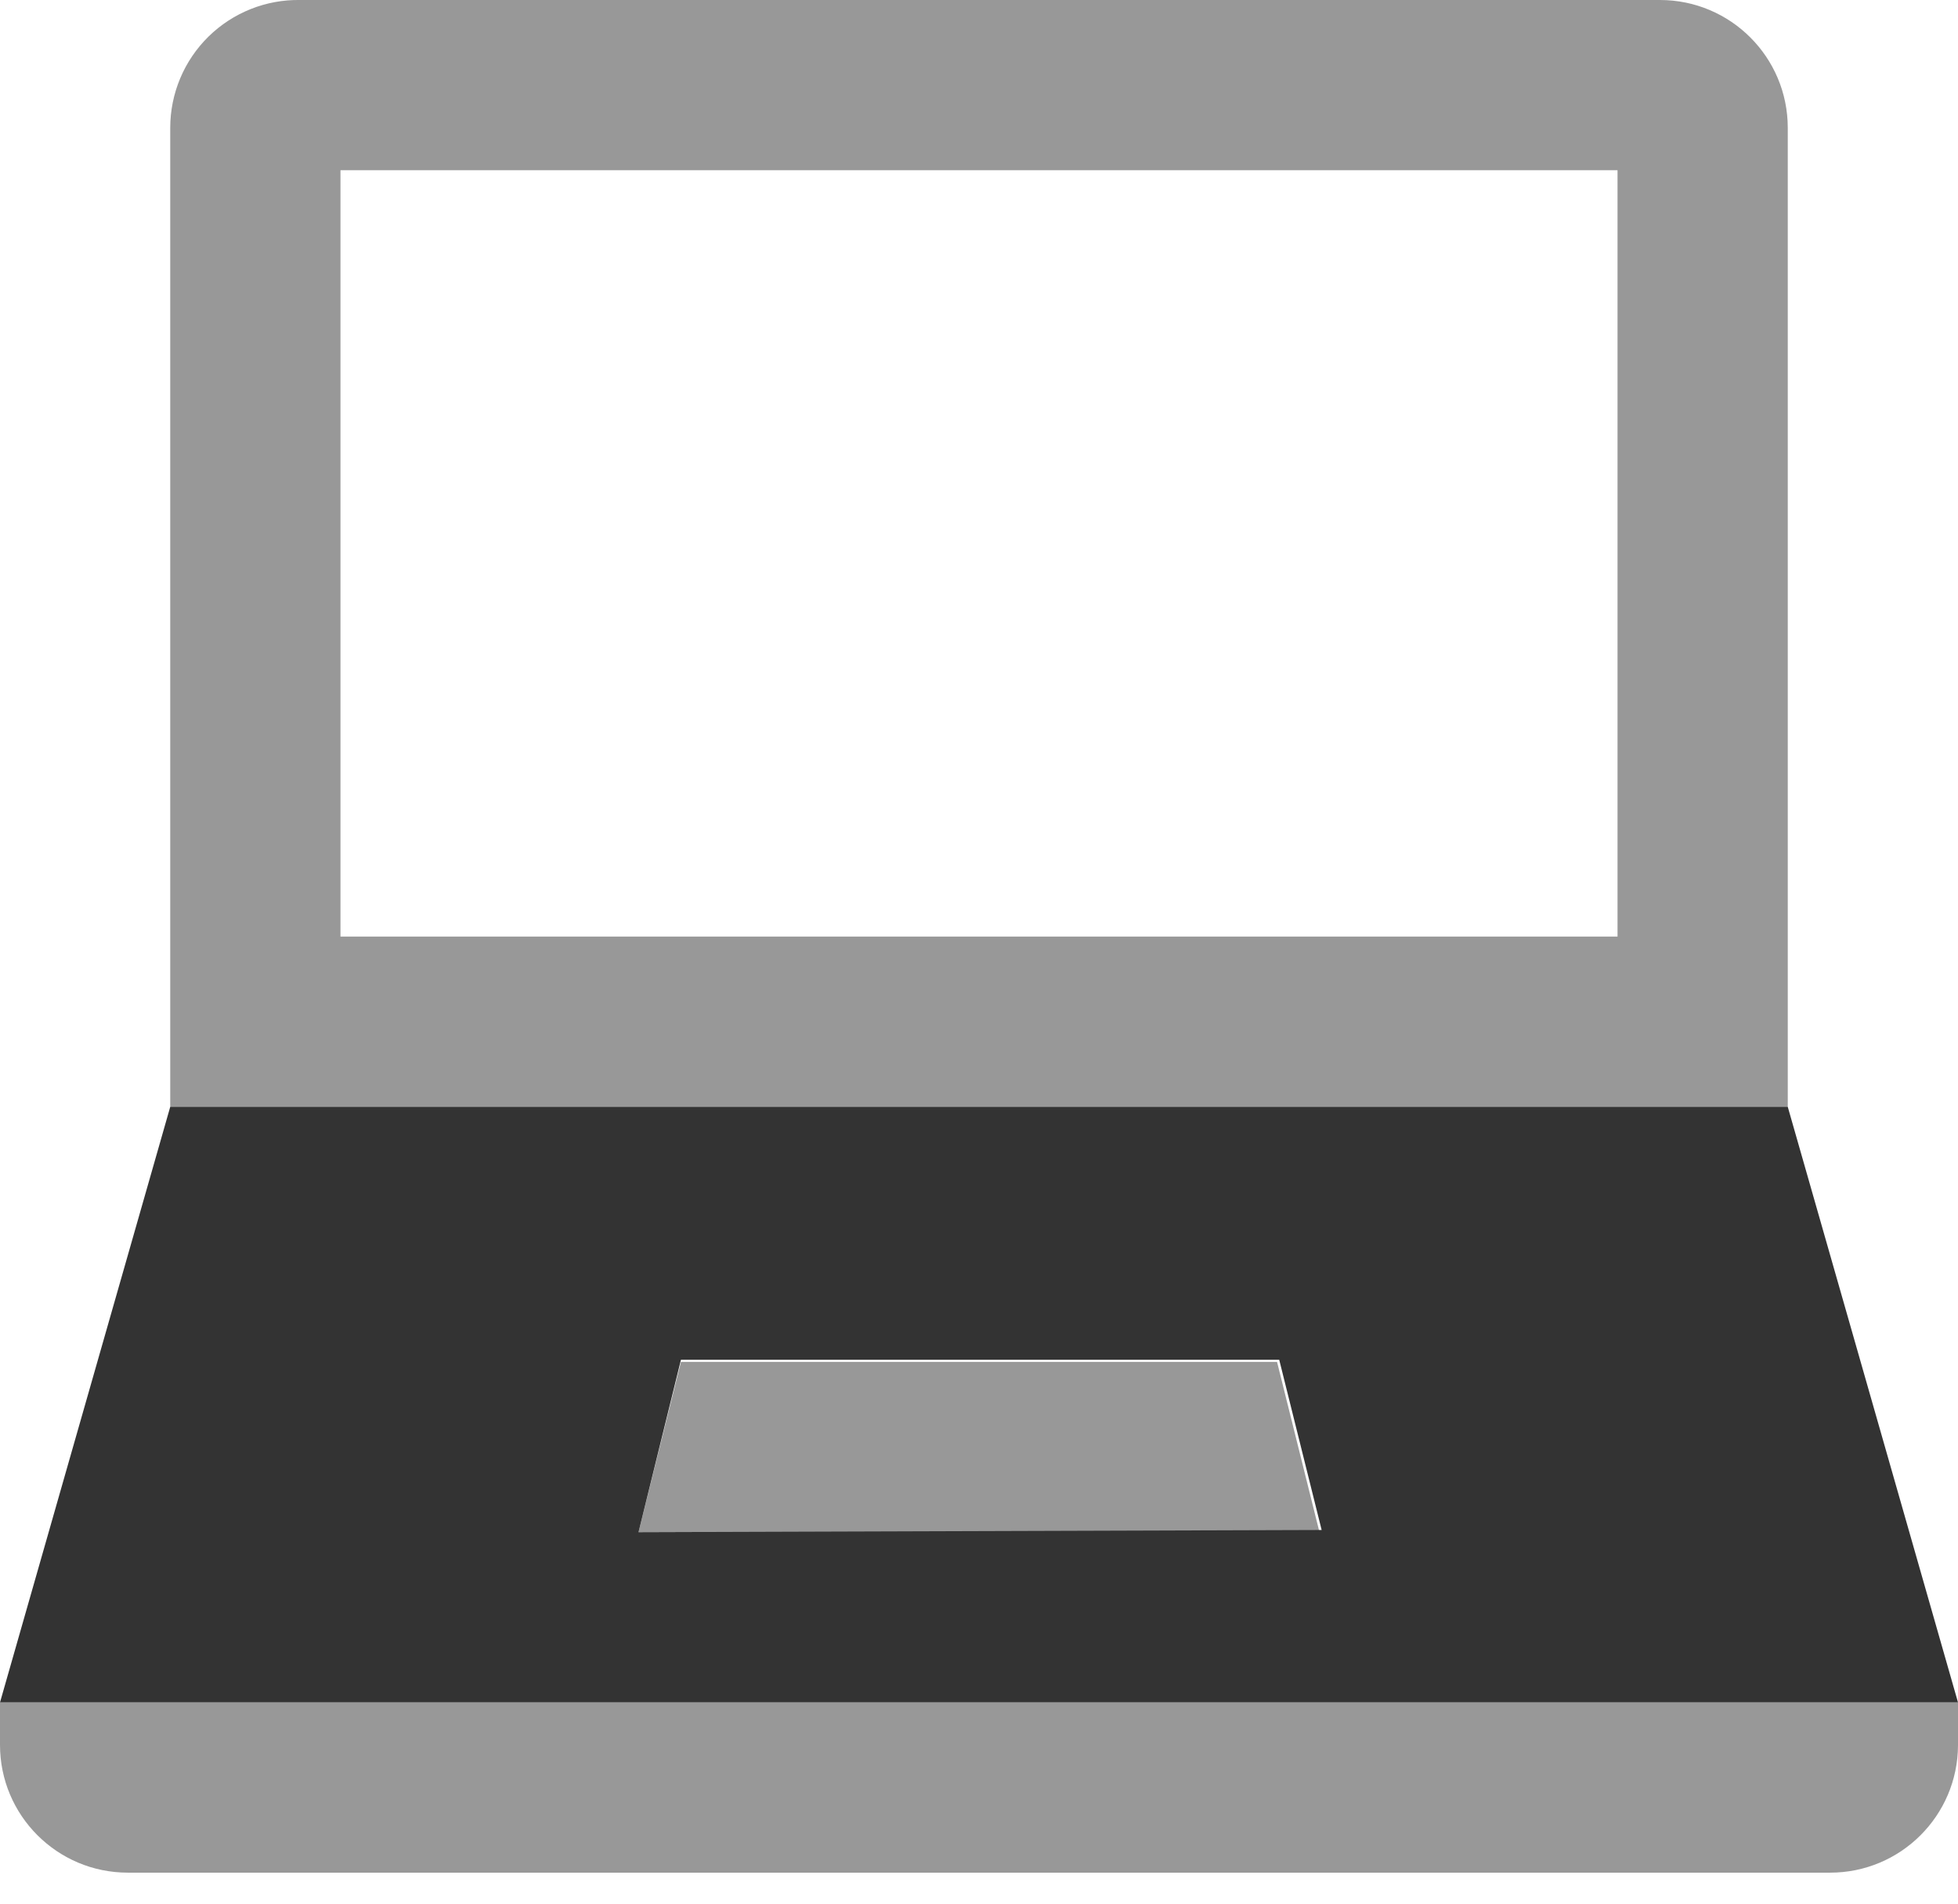 <?xml version="1.0" encoding="UTF-8"?>
<svg width="36px" height="35px" viewBox="0 0 36 35" version="1.1" xmlns="http://www.w3.org/2000/svg" xmlns:xlink="http://www.w3.org/1999/xlink">
    <!-- Generator: Sketch 45.2 (43514) - http://www.bohemiancoding.com/sketch -->
    <title>admin-laptop</title>
    <desc>Created with Sketch.</desc>
    <defs></defs>
    <g id="Page-2" stroke="none" stroke-width="1" fill="none" fill-rule="evenodd">
        <g id="admin-laptop" fill-rule="nonzero" fill="#333333">
            <path d="M32.87,20.35 L3.13,20.35 L0,31.3 L36,31.3 L32.87,20.35 Z M11.74,28.17 L12.52,25 L23.52,25 L24.3,28.13 L11.74,28.17 Z" id="Shape"></path>
            <polygon id="Shape" opacity="0.5" points="12.52 25.04 11.74 28.17 24.26 28.17 23.48 25.04"></polygon>
            <path d="M0,31.3 L0,32.08 C1.58943132e-16,33.378 1.052,34.43 2.35,34.43 L33.65,34.43 C34.944,34.43 35.994,33.384 36,32.09 L36,31.3 L0,31.3 Z" id="Shape" opacity="0.5"></path>
            <path d="M30.52,6.07044796e-16 L5.52,6.07044796e-16 C4.89,-0.011 4.282,0.232 3.832,0.674 C3.383,1.116 3.13,1.72 3.13,2.35 L3.13,20.35 L32.87,20.35 L32.87,2.35 C32.87,1.052 31.818,2.99201853e-15 30.52,6.07044796e-16 Z M29.74,17.22 L6.26,17.22 L6.26,3.13 L29.74,3.13 L29.74,17.22 Z" id="Shape" opacity="0.5"></path>
        </g>
    </g>
</svg>